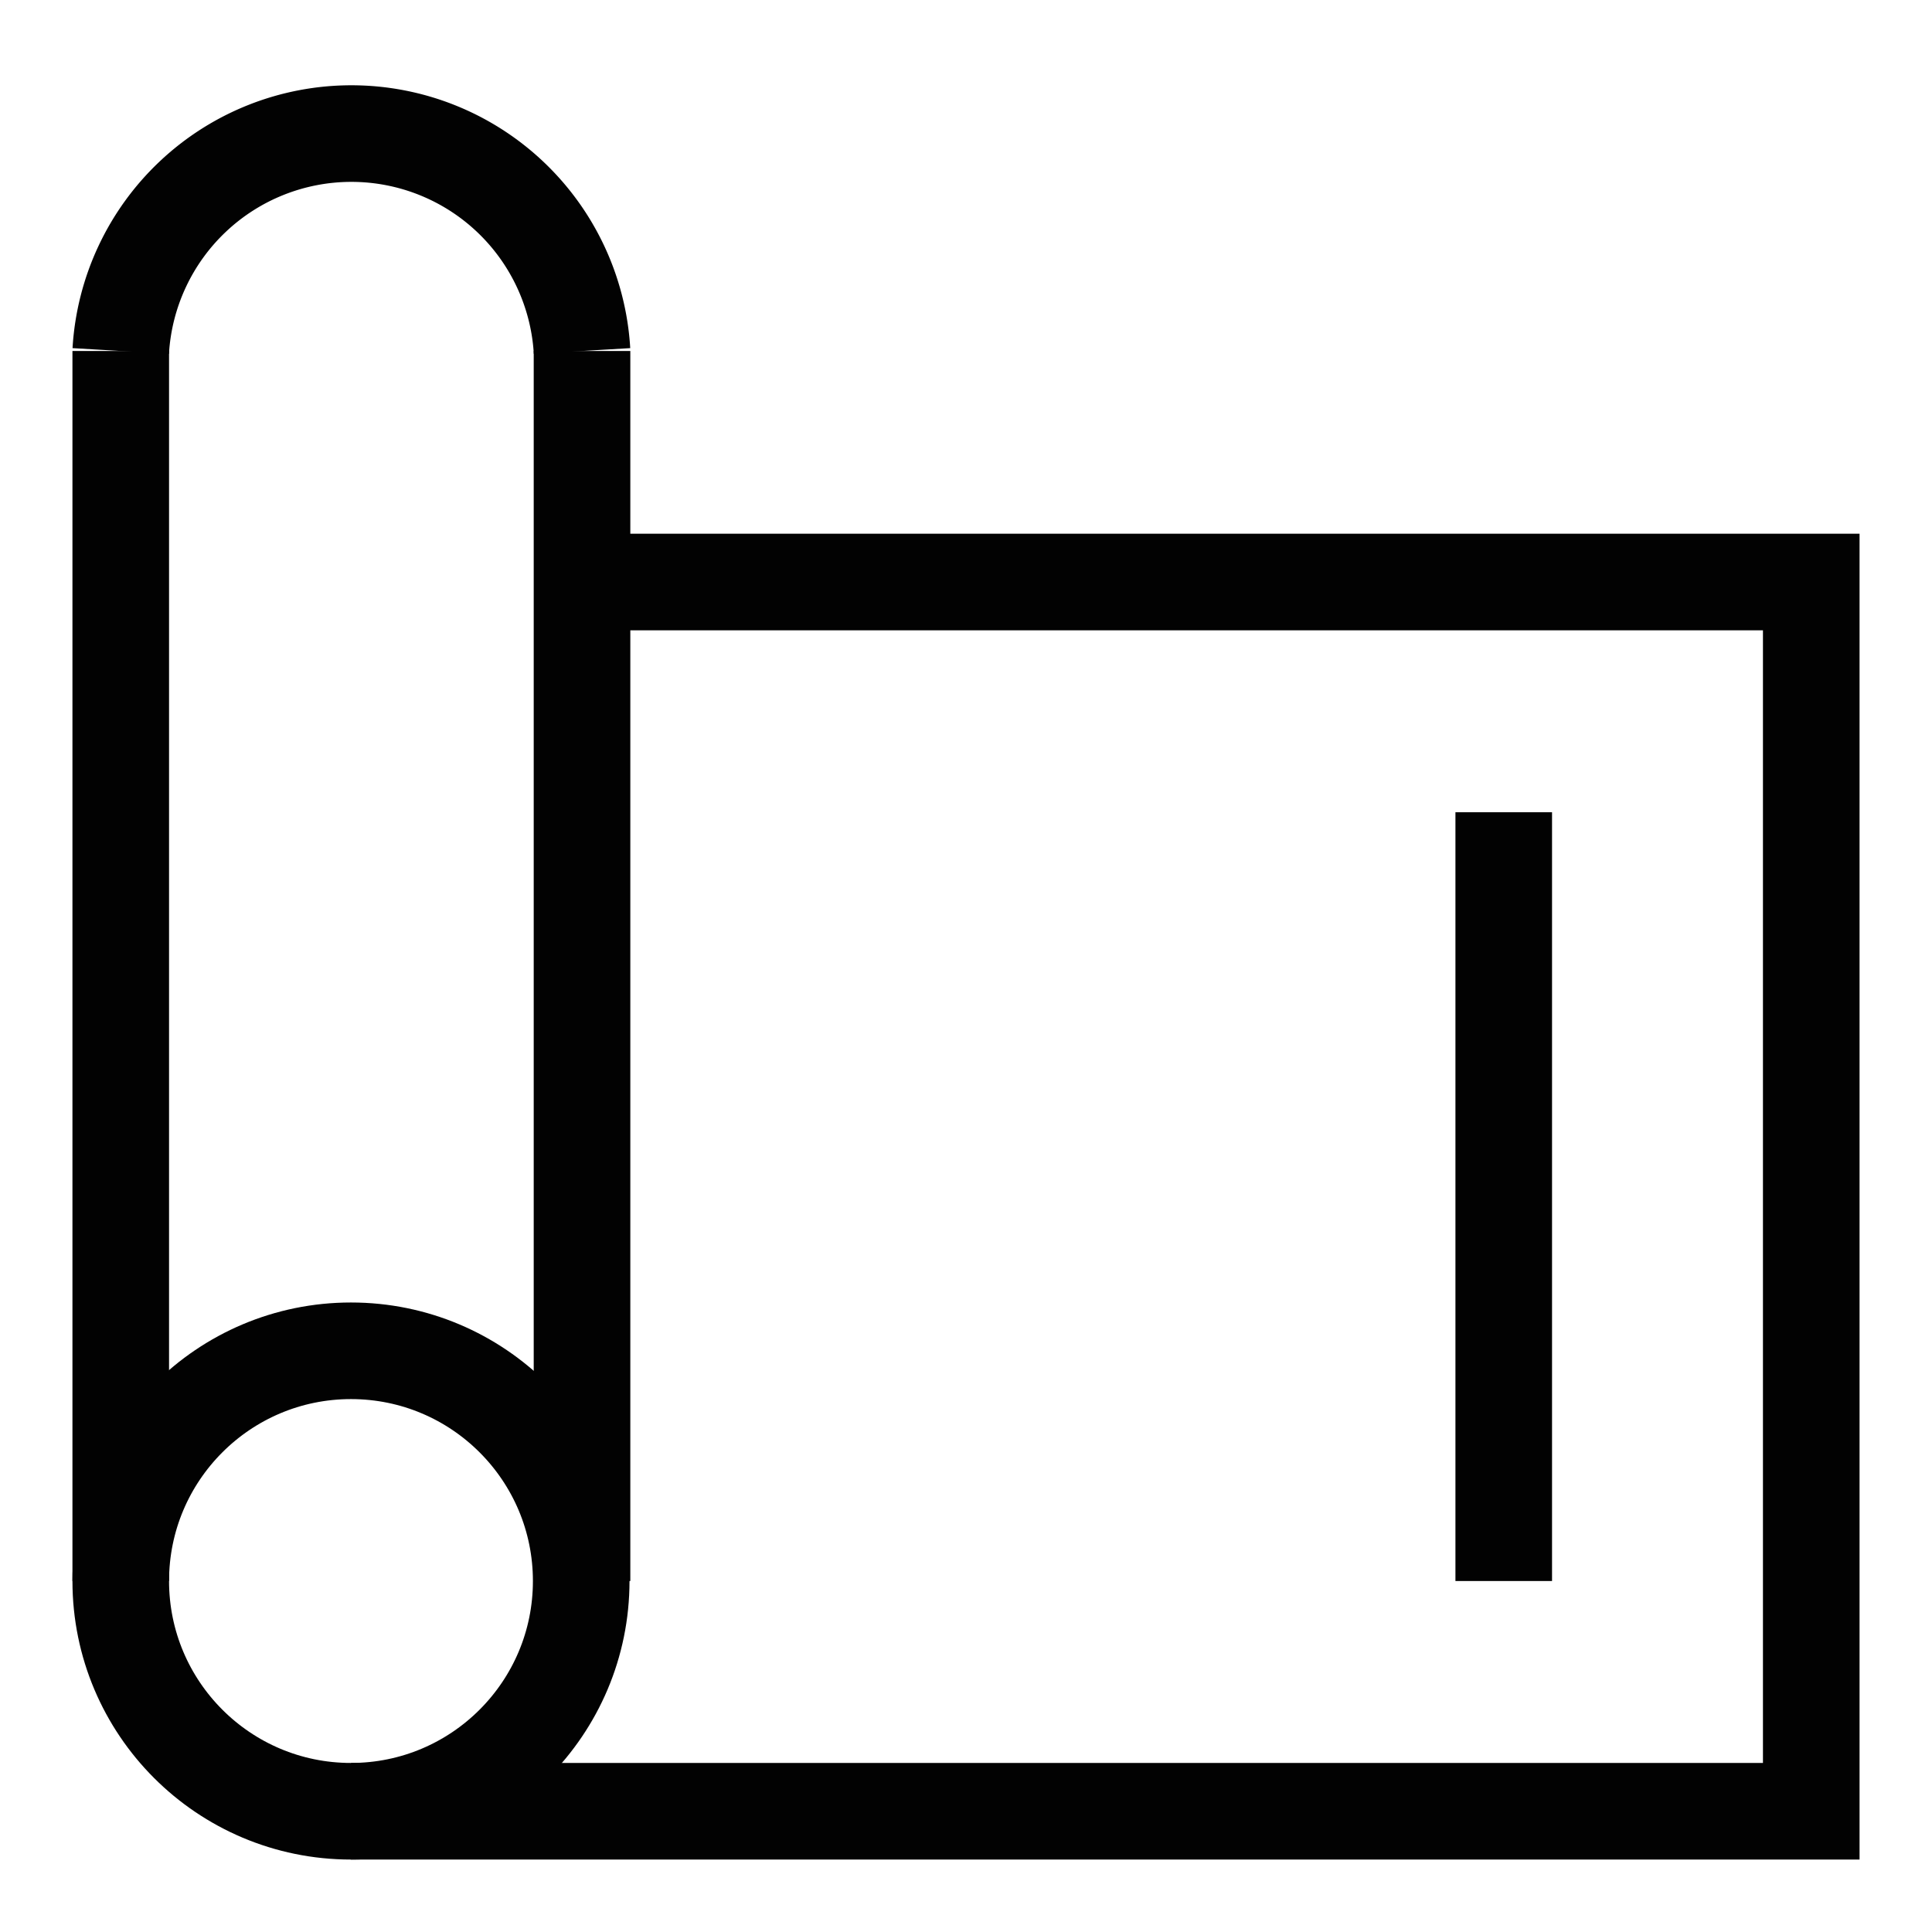 <!DOCTYPE svg PUBLIC "-//W3C//DTD SVG 1.1//EN" "http://www.w3.org/Graphics/SVG/1.1/DTD/svg11.dtd">
<!-- Uploaded to: SVG Repo, www.svgrepo.com, Transformed by: SVG Repo Mixer Tools -->
<svg width="800px" height="800px" viewBox="0 0 24 24" id="Layer_1" data-name="Layer 1" xmlns="http://www.w3.org/2000/svg" fill="#000000">
<g id="SVGRepo_bgCarrier" stroke-width="0"/>
<g id="SVGRepo_tracerCarrier" stroke-linecap="round" stroke-linejoin="round"/>
<g id="SVGRepo_iconCarrier">
<defs>
<style>.cls-1{fill:none;stroke:#020202;stroke-miterlimit:10;stroke-width:1.2;}</style>
</defs>
<circle class="cls-1" cx="4.36" cy="19.64" r="2.86"/>
<path class="cls-1" d="M7.23,4.36a2.87,2.87,0,0,0-5.73,0"/>
<polyline class="cls-1" points="7.23 7.23 22.5 7.23 22.5 22.5 4.36 22.5"/>
<polyline class="cls-1" points="7.23 19.64 7.23 7.23 7.23 4.36"/>
<line class="cls-1" x1="1.5" y1="4.36" x2="1.5" y2="19.64"/>
<line class="cls-1" x1="18.68" y1="10.09" x2="18.68" y2="19.64"/>
</g>
</svg>